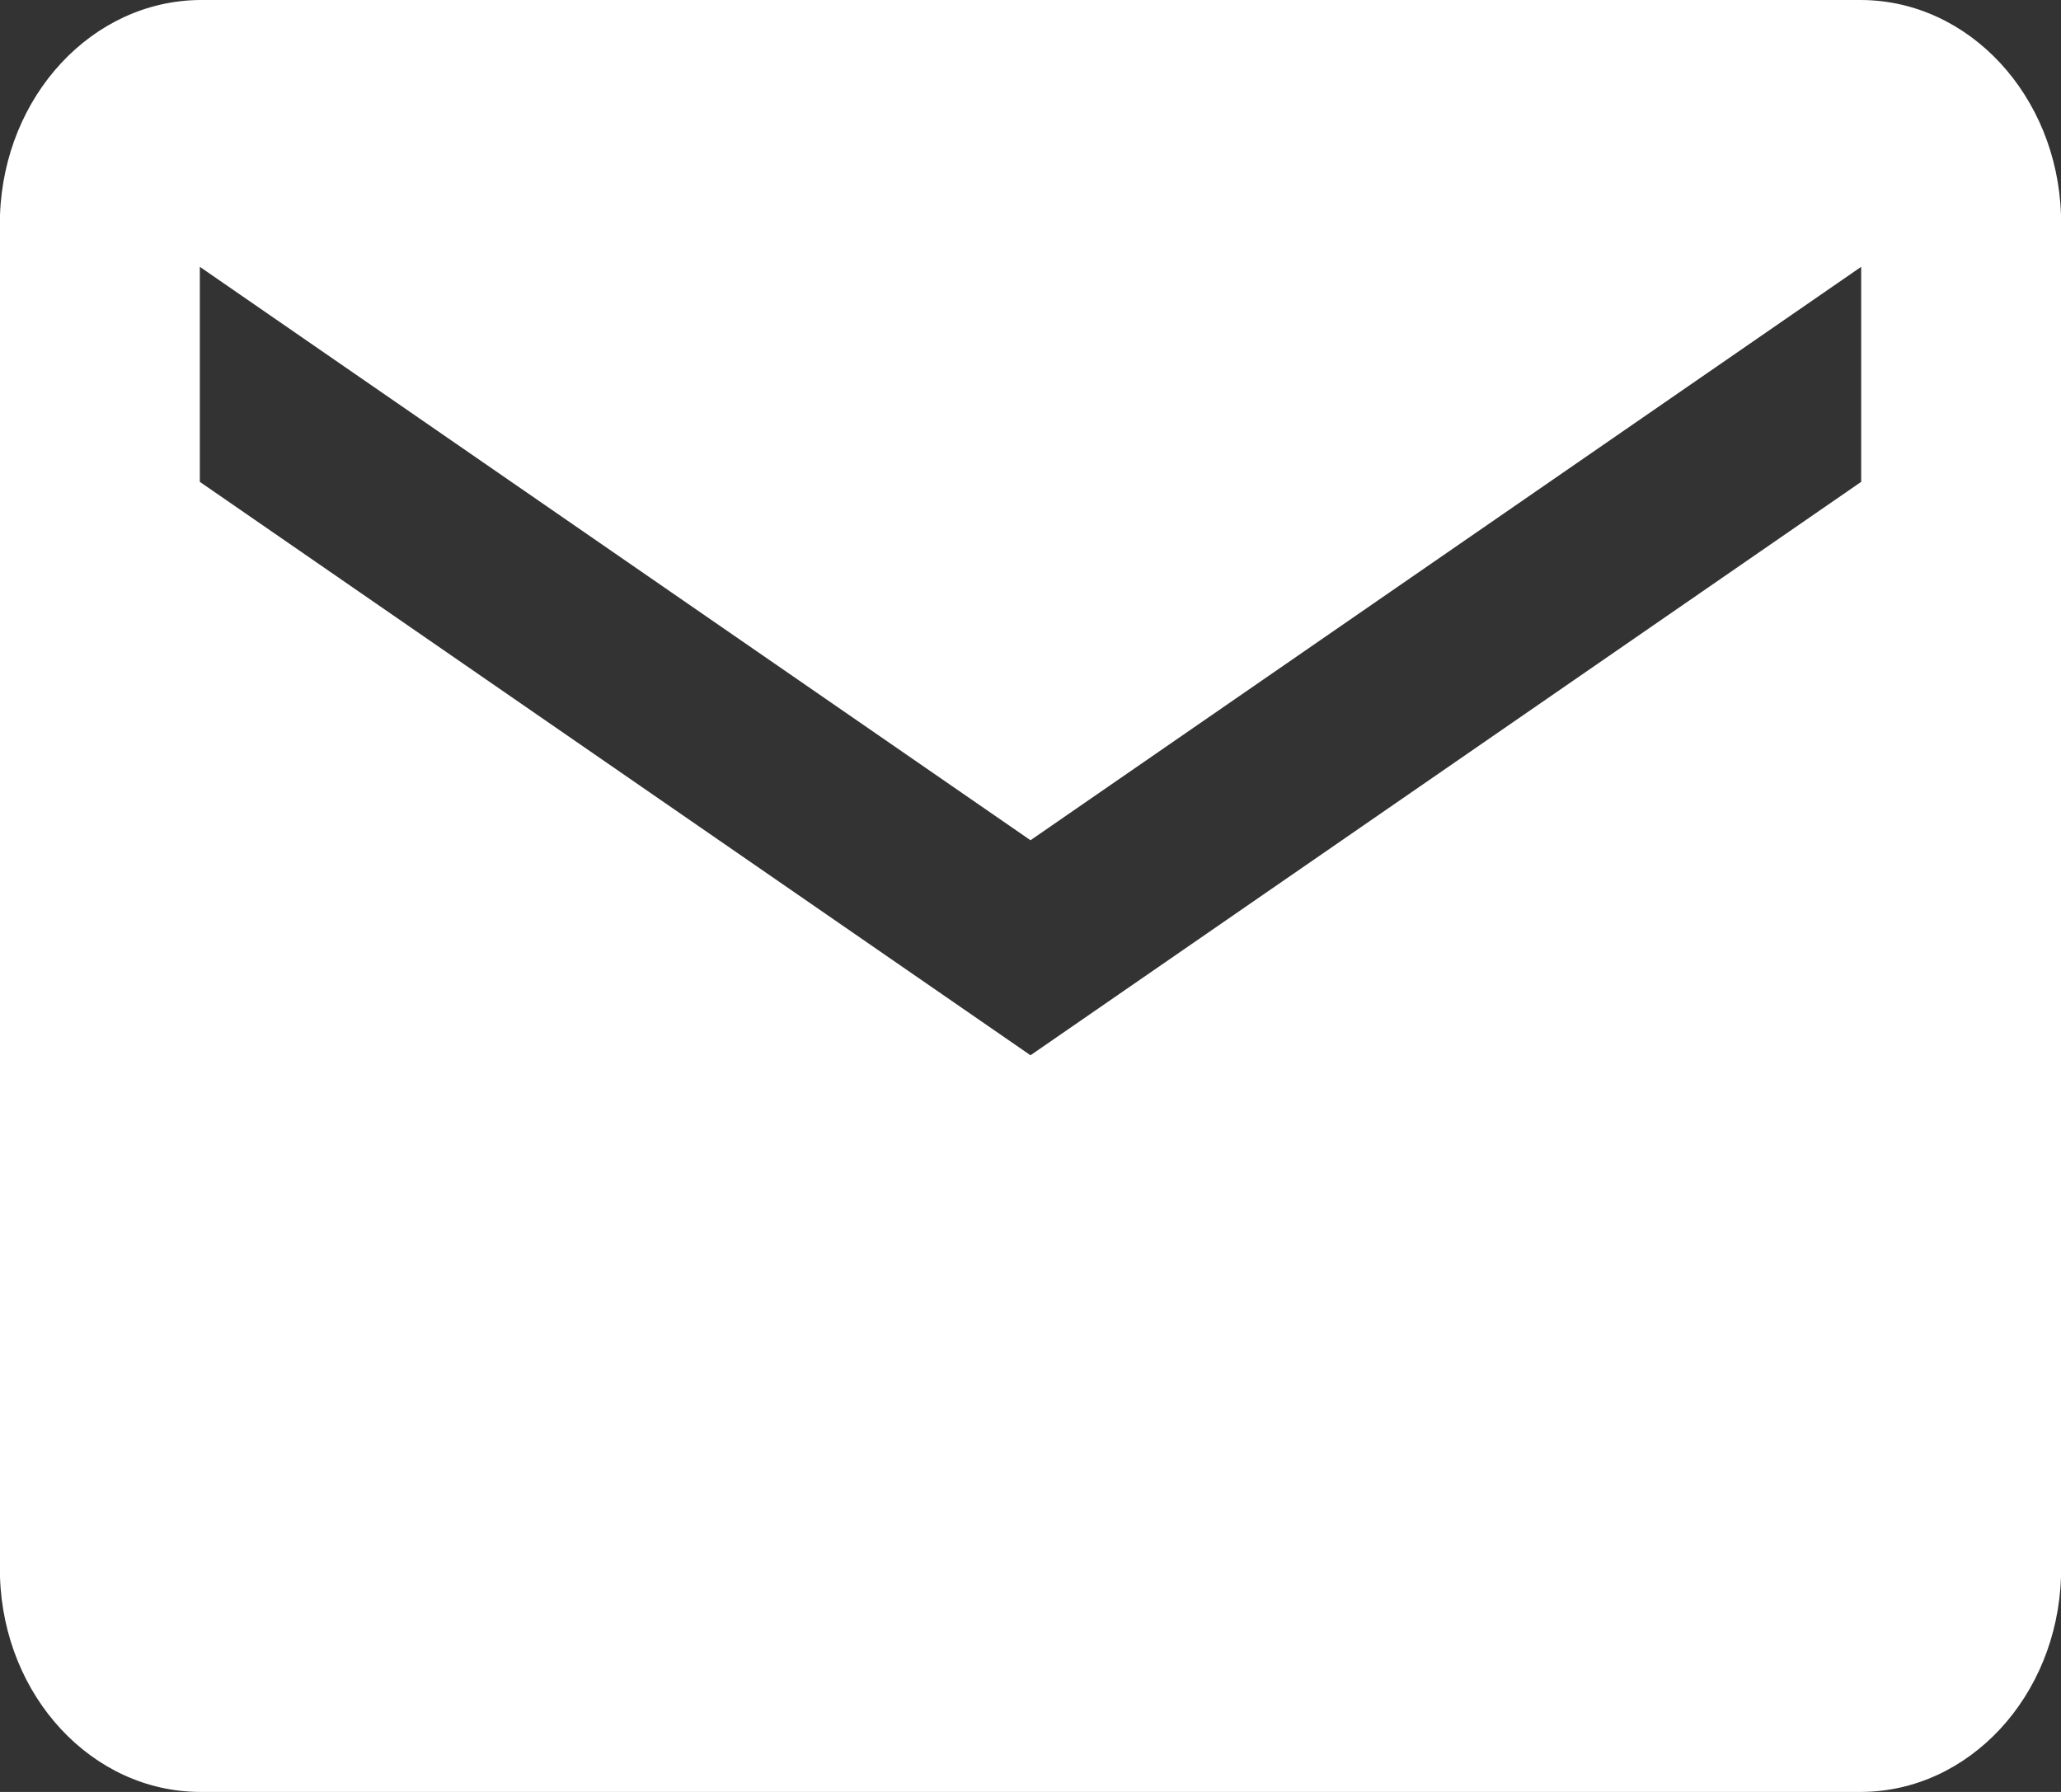 <?xml version="1.0" encoding="UTF-8"?>
<svg width="23px" height="20px" viewBox="0 0 23 20" version="1.1" xmlns="http://www.w3.org/2000/svg" xmlns:xlink="http://www.w3.org/1999/xlink">
    <rect x="0" y="0" width="23" height="20" fill="#333333" stroke="none"/>
    <title>ico-mail</title>
    <g id="Page-1" stroke="none" stroke-width="1" fill="none" fill-rule="evenodd">
        <g id="ico-mail" fill="#FFFFFF" fill-rule="nonzero">
            <path d="M2.23,20 L20.77,20 C21.973,19.995 22.957,18.935 23,17.6 L23,2.4 C22.957,1.065 21.973,0.005 20.77,0 L2.23,0 C1.029,0.011 0.048,1.067 0,2.4 L0,17.6 C0.043,18.935 1.027,19.995 2.23,20 Z M2.23,2.978 L11.5,9.378 L20.77,2.978 L20.77,5.378 L11.5,11.778 L2.23,5.378 L2.23,2.978 Z" id="Shape"></path>
        </g>
    </g>
</svg>